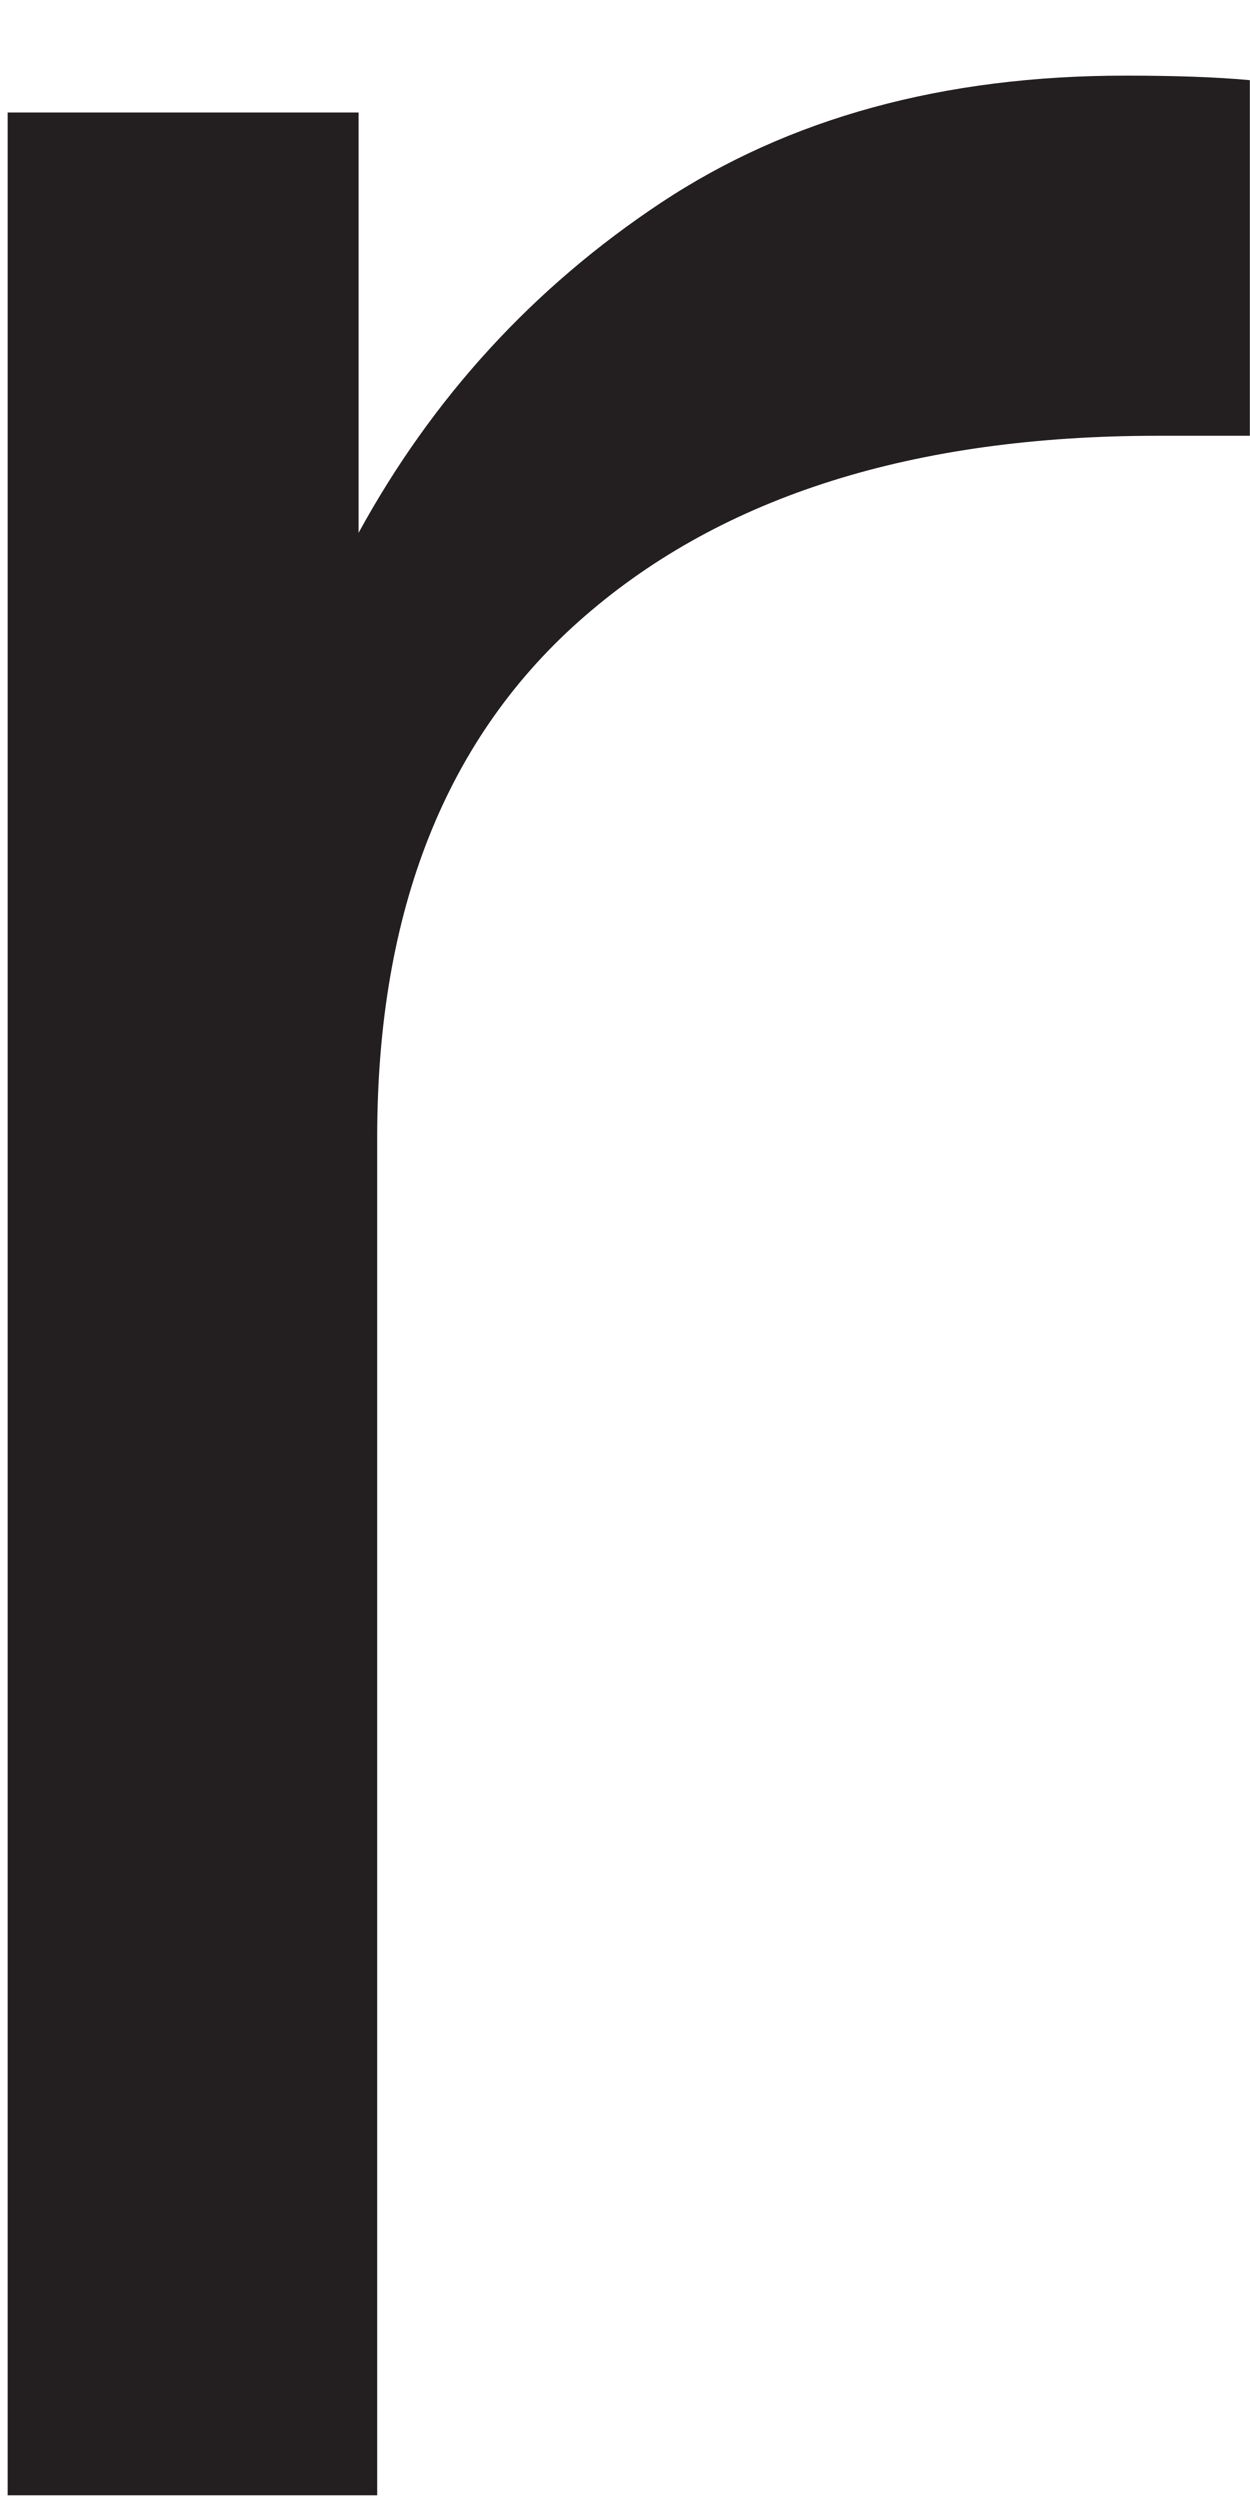 <?xml version="1.0" encoding="UTF-8"?><svg xmlns="http://www.w3.org/2000/svg" xmlns:xlink="http://www.w3.org/1999/xlink" xmlns:avocode="https://avocode.com/" id="SVGDoce58be002acc94c049b92391c69f7394c" width="8px" height="16px" version="1.1" viewBox="0 0 8 16" aria-hidden="true"><defs><linearGradient class="cerosgradient" data-cerosgradient="true" id="CerosGradient_ide3c409926" gradientUnits="userSpaceOnUse" x1="50%" y1="100%" x2="50%" y2="0%"><stop offset="0%" stop-color="#d1d1d1"/><stop offset="100%" stop-color="#d1d1d1"/></linearGradient><linearGradient/></defs><g><g><path d="M7.999,0.513v0v2.276v0h-0.591c-1.556,0 -2.778,0.384 -3.664,1.153c-0.887,0.768 -1.33,1.881 -1.33,3.339v8.689v0h-2.365v0v-15.25v0h2.246v0v2.69c0.474,-0.867 1.119,-1.571 1.936,-2.113c0.818,-0.542 1.808,-0.813 2.971,-0.813c0.315,0 0.581,0.009 0.797,0.029z" fill="#231f20" fill-opacity="1"/></g></g></svg>